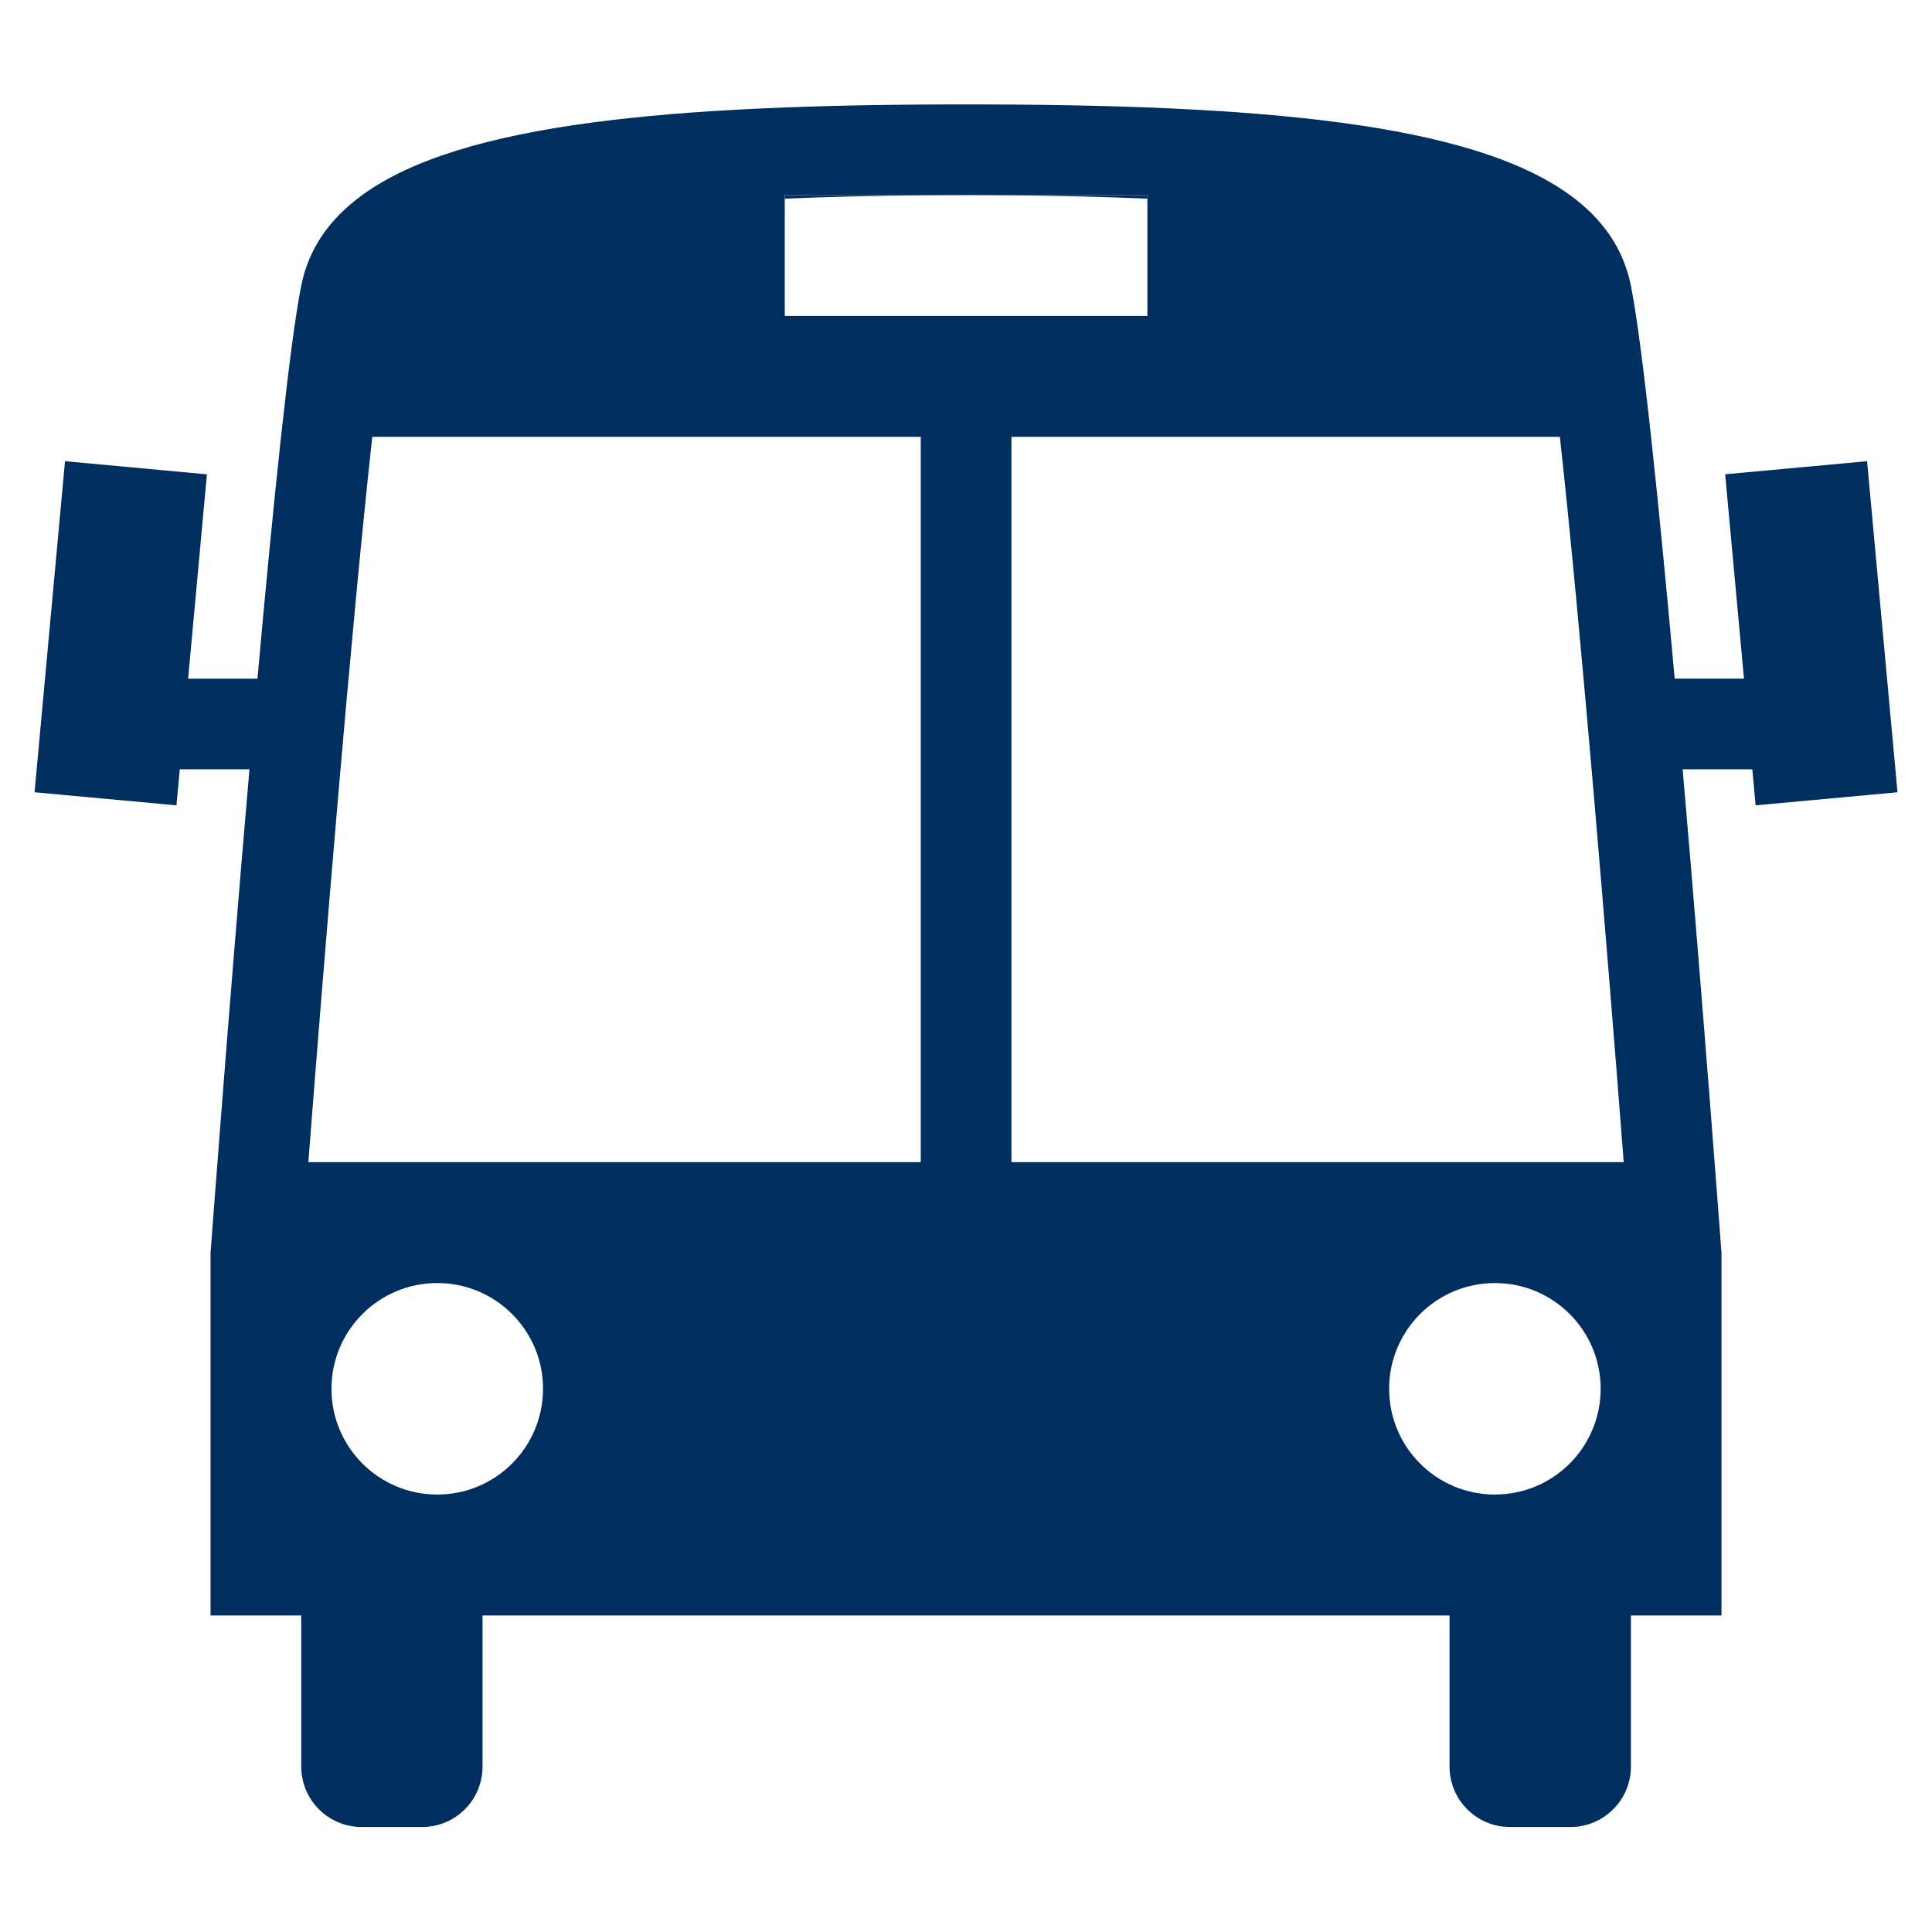 <?xml version="1.0" encoding="UTF-8"?>
<svg xmlns="http://www.w3.org/2000/svg" xmlns:xlink="http://www.w3.org/1999/xlink" width="3000pt" height="3000pt" viewBox="0 0 3000 3000" version="1.2">
<defs>
<clipPath id="clip1">
  <path d="M 53.656 162.133 L 2946.406 162.133 L 2946.406 2837 L 53.656 2837 Z M 53.656 162.133 "/>
</clipPath>
</defs>
<g id="surface1">
<g clip-path="url(#clip1)" clip-rule="nonzero">
<path style=" stroke:none;fill-rule:nonzero;fill:rgb(0%,18.039%,37.25%);fill-opacity:1;" d="M 2899.184 716.137 L 2678.828 736.461 L 2708.043 1053.746 L 2600.434 1053.746 C 2576.137 784.266 2550.68 535.254 2532.453 443.621 C 2521.027 386.555 2489.137 340.484 2438.586 303.457 L 2438.586 302.949 L 2437.789 302.949 C 2284.113 191.062 1957.953 162.133 1500.105 162.133 C 1042.254 162.133 716.098 191.062 562.348 302.949 L 561.625 302.949 L 561.625 303.527 C 511 340.559 479.18 386.555 467.754 443.691 C 449.387 535.328 424 784.34 399.773 1053.82 L 292.094 1053.82 L 321.309 736.535 L 100.953 716.137 L 53.656 1230.219 L 274.012 1250.543 L 279.148 1194.562 L 387.336 1194.562 C 354.648 1572.965 326.949 1945.359 326.949 1945.359 L 326.949 2508.477 L 467.754 2508.477 L 467.754 2743.098 C 467.754 2794.953 509.773 2836.973 561.625 2836.973 L 655.492 2836.973 C 707.273 2836.973 749.293 2794.953 749.293 2743.098 L 749.293 2508.477 L 2250.844 2508.477 L 2250.844 2743.098 C 2250.844 2794.953 2292.863 2836.973 2344.715 2836.973 L 2438.586 2836.973 C 2490.363 2836.973 2532.453 2794.953 2532.453 2743.098 L 2532.453 2508.477 L 2673.113 2508.477 L 2673.113 1945.359 C 2673.113 1945.359 2645.562 1572.965 2612.801 1194.562 L 2720.988 1194.562 L 2726.125 1250.543 L 2946.406 1230.219 Z M 1429.738 302.949 L 1781.641 302.949 L 1781.641 490.629 L 1218.566 490.629 L 1218.566 302.949 Z M 478.82 1804.547 C 503.336 1487.258 545.062 976.867 578.113 678.312 L 1429.738 678.312 L 1429.738 1804.547 Z M 678.996 2320.723 C 588.238 2320.723 514.688 2247.242 514.688 2156.477 C 514.688 2065.781 588.238 1992.301 678.996 1992.301 C 769.684 1992.301 843.234 2065.781 843.234 2156.477 C 843.16 2247.242 769.684 2320.723 678.996 2320.723 Z M 2321.285 2320.723 C 2230.523 2320.723 2157.047 2247.242 2157.047 2156.477 C 2157.047 2065.781 2230.598 1992.301 2321.285 1992.301 C 2411.973 1992.301 2485.52 2065.781 2485.52 2156.477 C 2485.449 2247.242 2411.973 2320.723 2321.285 2320.723 Z M 1570.543 1804.547 L 1570.543 678.312 L 2422.168 678.312 C 2455.074 976.793 2496.801 1487.258 2521.316 1804.547 Z M 1570.543 1804.547 "/>
</g>
<path style=" stroke:none;fill-rule:nonzero;fill:rgb(0%,18.039%,37.25%);fill-opacity:1;" d="M 1781.641 308.52 L 1781.641 302.949 L 1500.031 302.949 C 1524.188 302.949 1547.184 303.168 1570.543 303.383 C 1645.898 304.035 1716.555 305.625 1781.641 308.52 Z M 1781.641 308.52 "/>
<path style=" stroke:none;fill-rule:nonzero;fill:rgb(0%,18.039%,37.25%);fill-opacity:1;" d="M 1429.738 303.383 C 1452.953 303.168 1475.949 302.949 1500.031 302.949 L 1218.496 302.949 L 1218.496 308.52 C 1283.656 305.625 1354.383 304.035 1429.738 303.383 Z M 1429.738 303.383 "/>
</g>
</svg>
